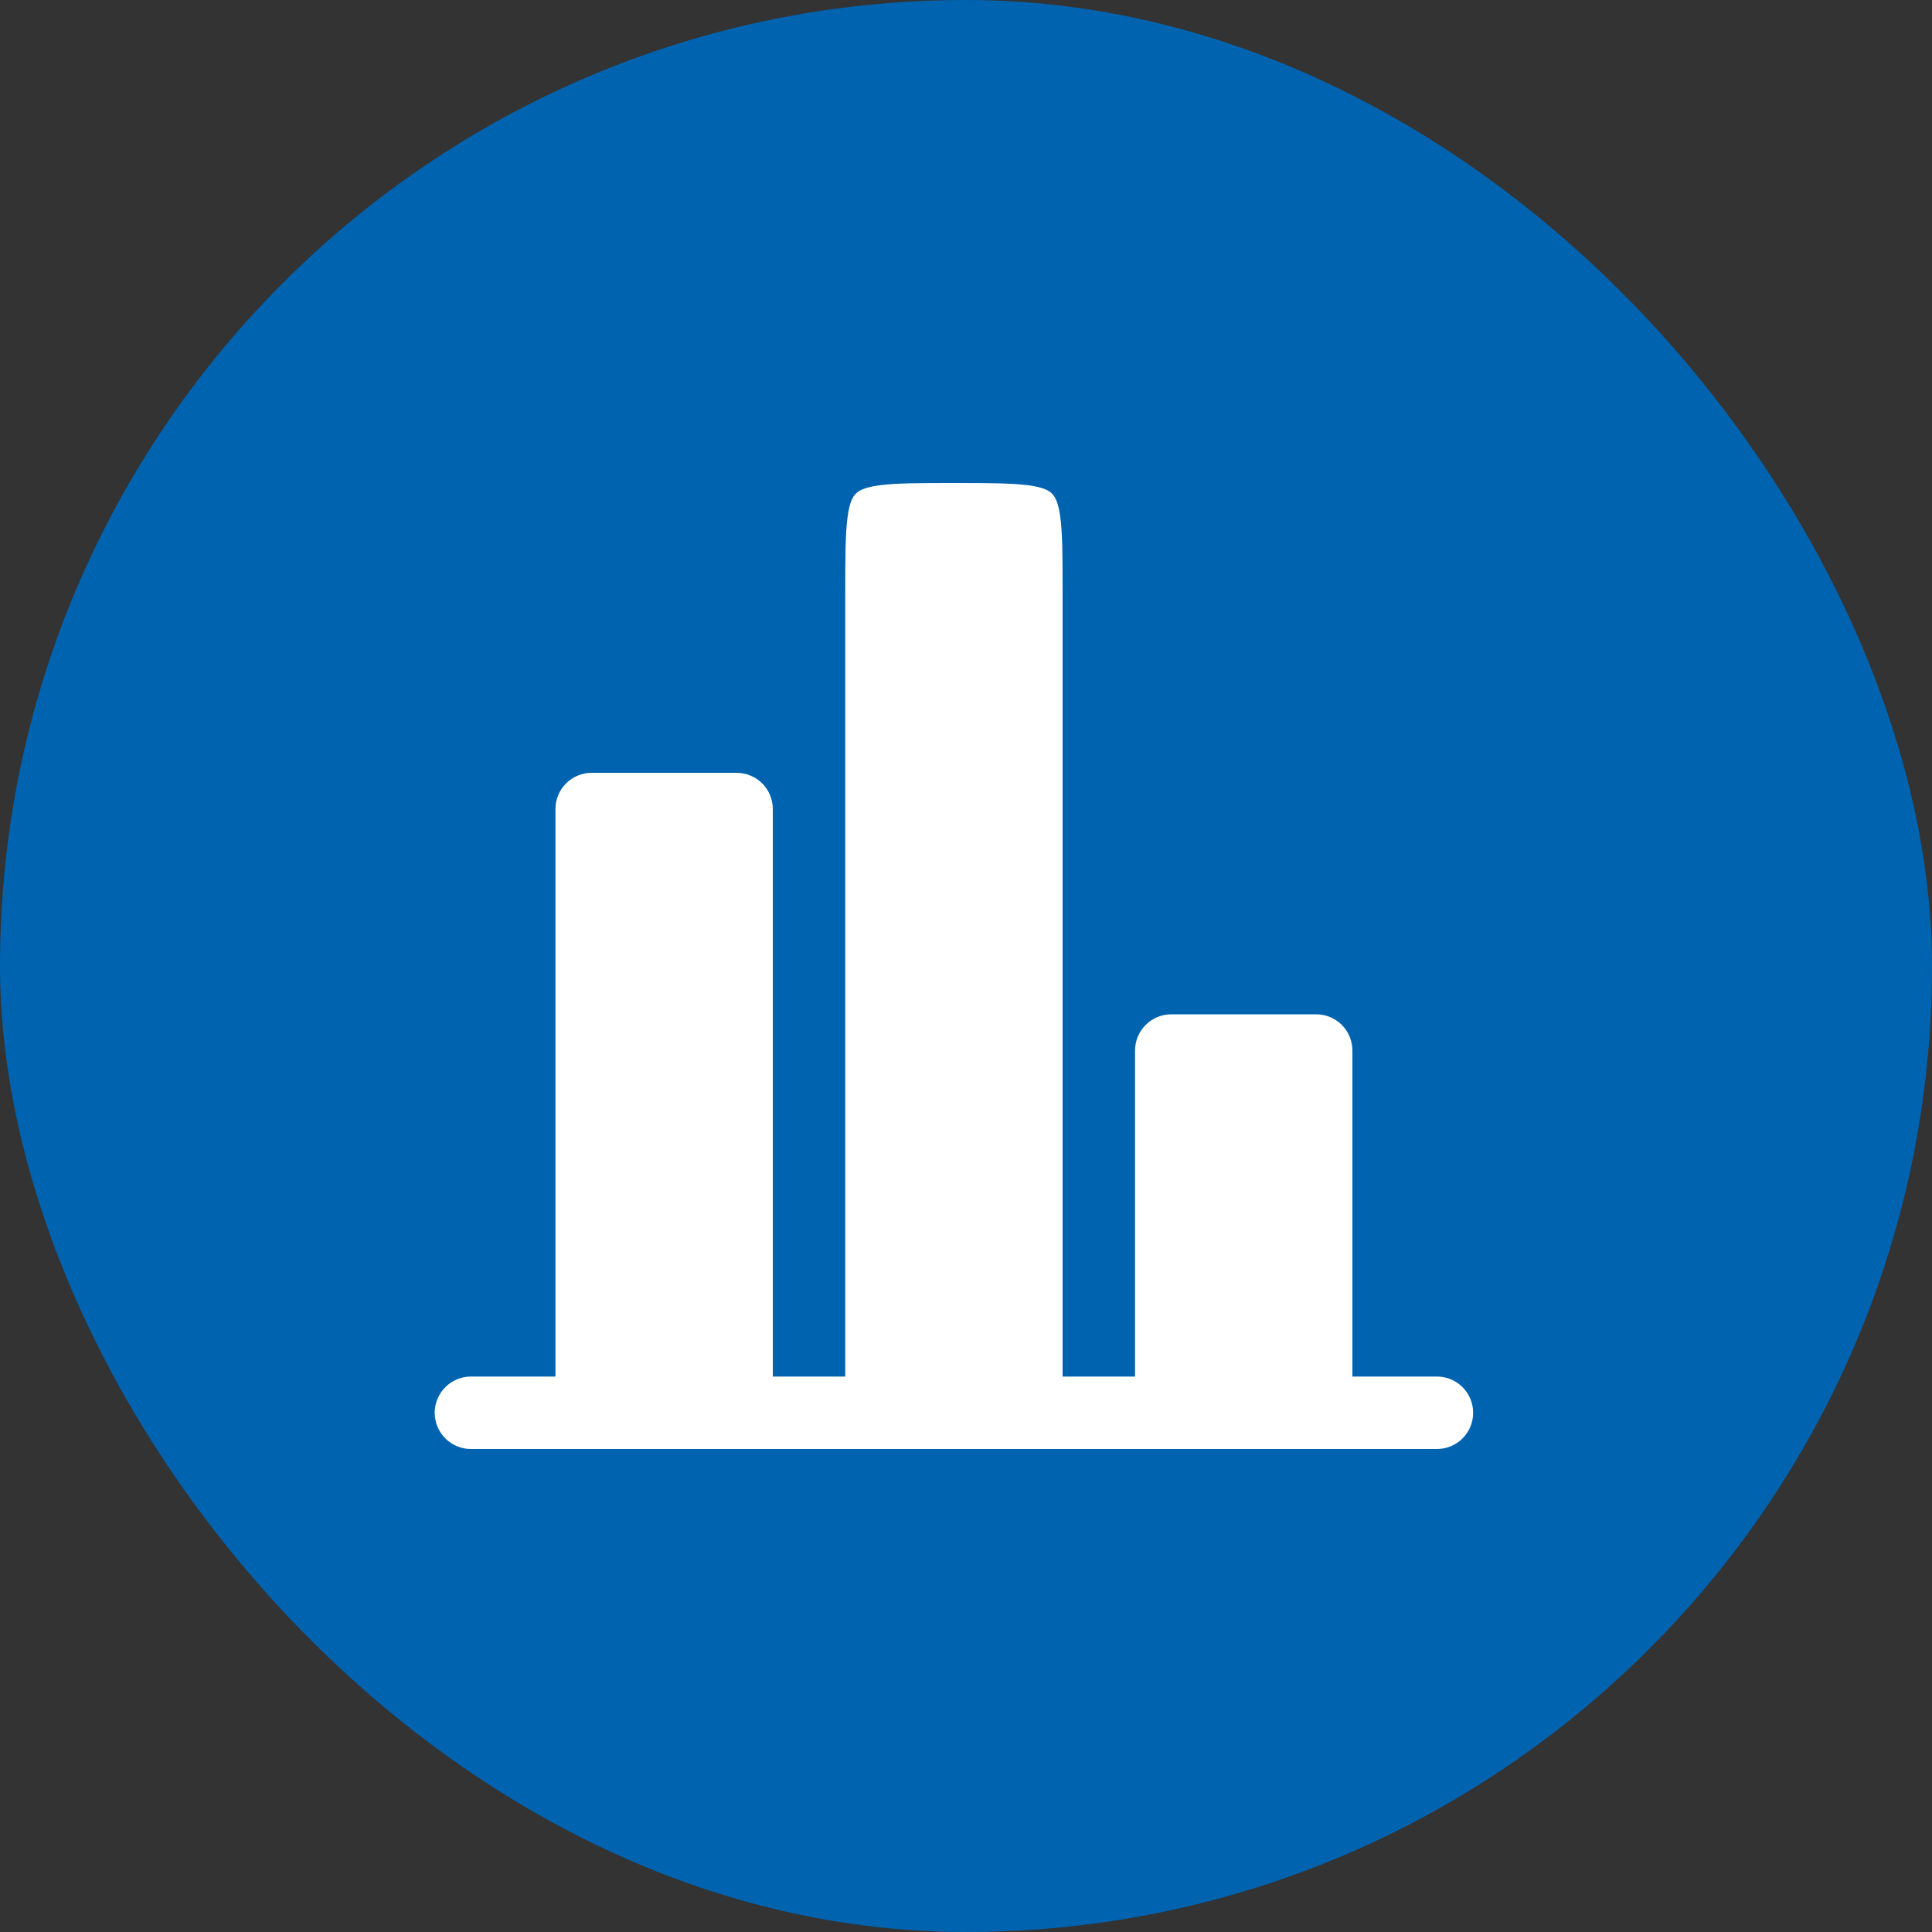 <svg width="60" height="60" viewBox="0 0 60 60" fill="none" xmlns="http://www.w3.org/2000/svg">
<rect x="0" y="0" width="60" height="60" fill="#333333" stroke="none"/>
<rect width="60" height="60" rx="30" fill="#0063AF"/>
<path d="M42 32.625C42 32.327 41.882 32.041 41.671 31.829C41.46 31.619 41.173 31.5 40.875 31.5H36.375C36.077 31.5 35.791 31.619 35.58 31.829C35.369 32.041 35.25 32.327 35.25 32.625V42.75H33V18.375C33 17.283 32.997 16.575 32.928 16.056C32.862 15.569 32.756 15.415 32.67 15.33C32.585 15.245 32.432 15.138 31.944 15.072C31.424 15.003 30.717 15 29.625 15C28.533 15 27.825 15.003 27.306 15.072C26.819 15.138 26.666 15.245 26.58 15.33C26.495 15.415 26.388 15.569 26.322 16.056C26.253 16.576 26.25 17.283 26.25 18.375V42.75H24V25.125C24 24.827 23.882 24.541 23.671 24.329C23.46 24.119 23.174 24 22.875 24H18.375C18.077 24 17.791 24.119 17.58 24.329C17.369 24.541 17.25 24.827 17.25 25.125V42.75H14.625C14.327 42.75 14.041 42.868 13.83 43.08C13.619 43.291 13.5 43.577 13.5 43.875C13.5 44.173 13.619 44.459 13.83 44.67C14.041 44.882 14.327 45 14.625 45H44.625C44.923 45 45.21 44.882 45.421 44.67C45.632 44.459 45.75 44.173 45.75 43.875C45.75 43.577 45.632 43.291 45.421 43.08C45.21 42.868 44.923 42.75 44.625 42.75H42V32.625Z" fill="white"/>
</svg>

